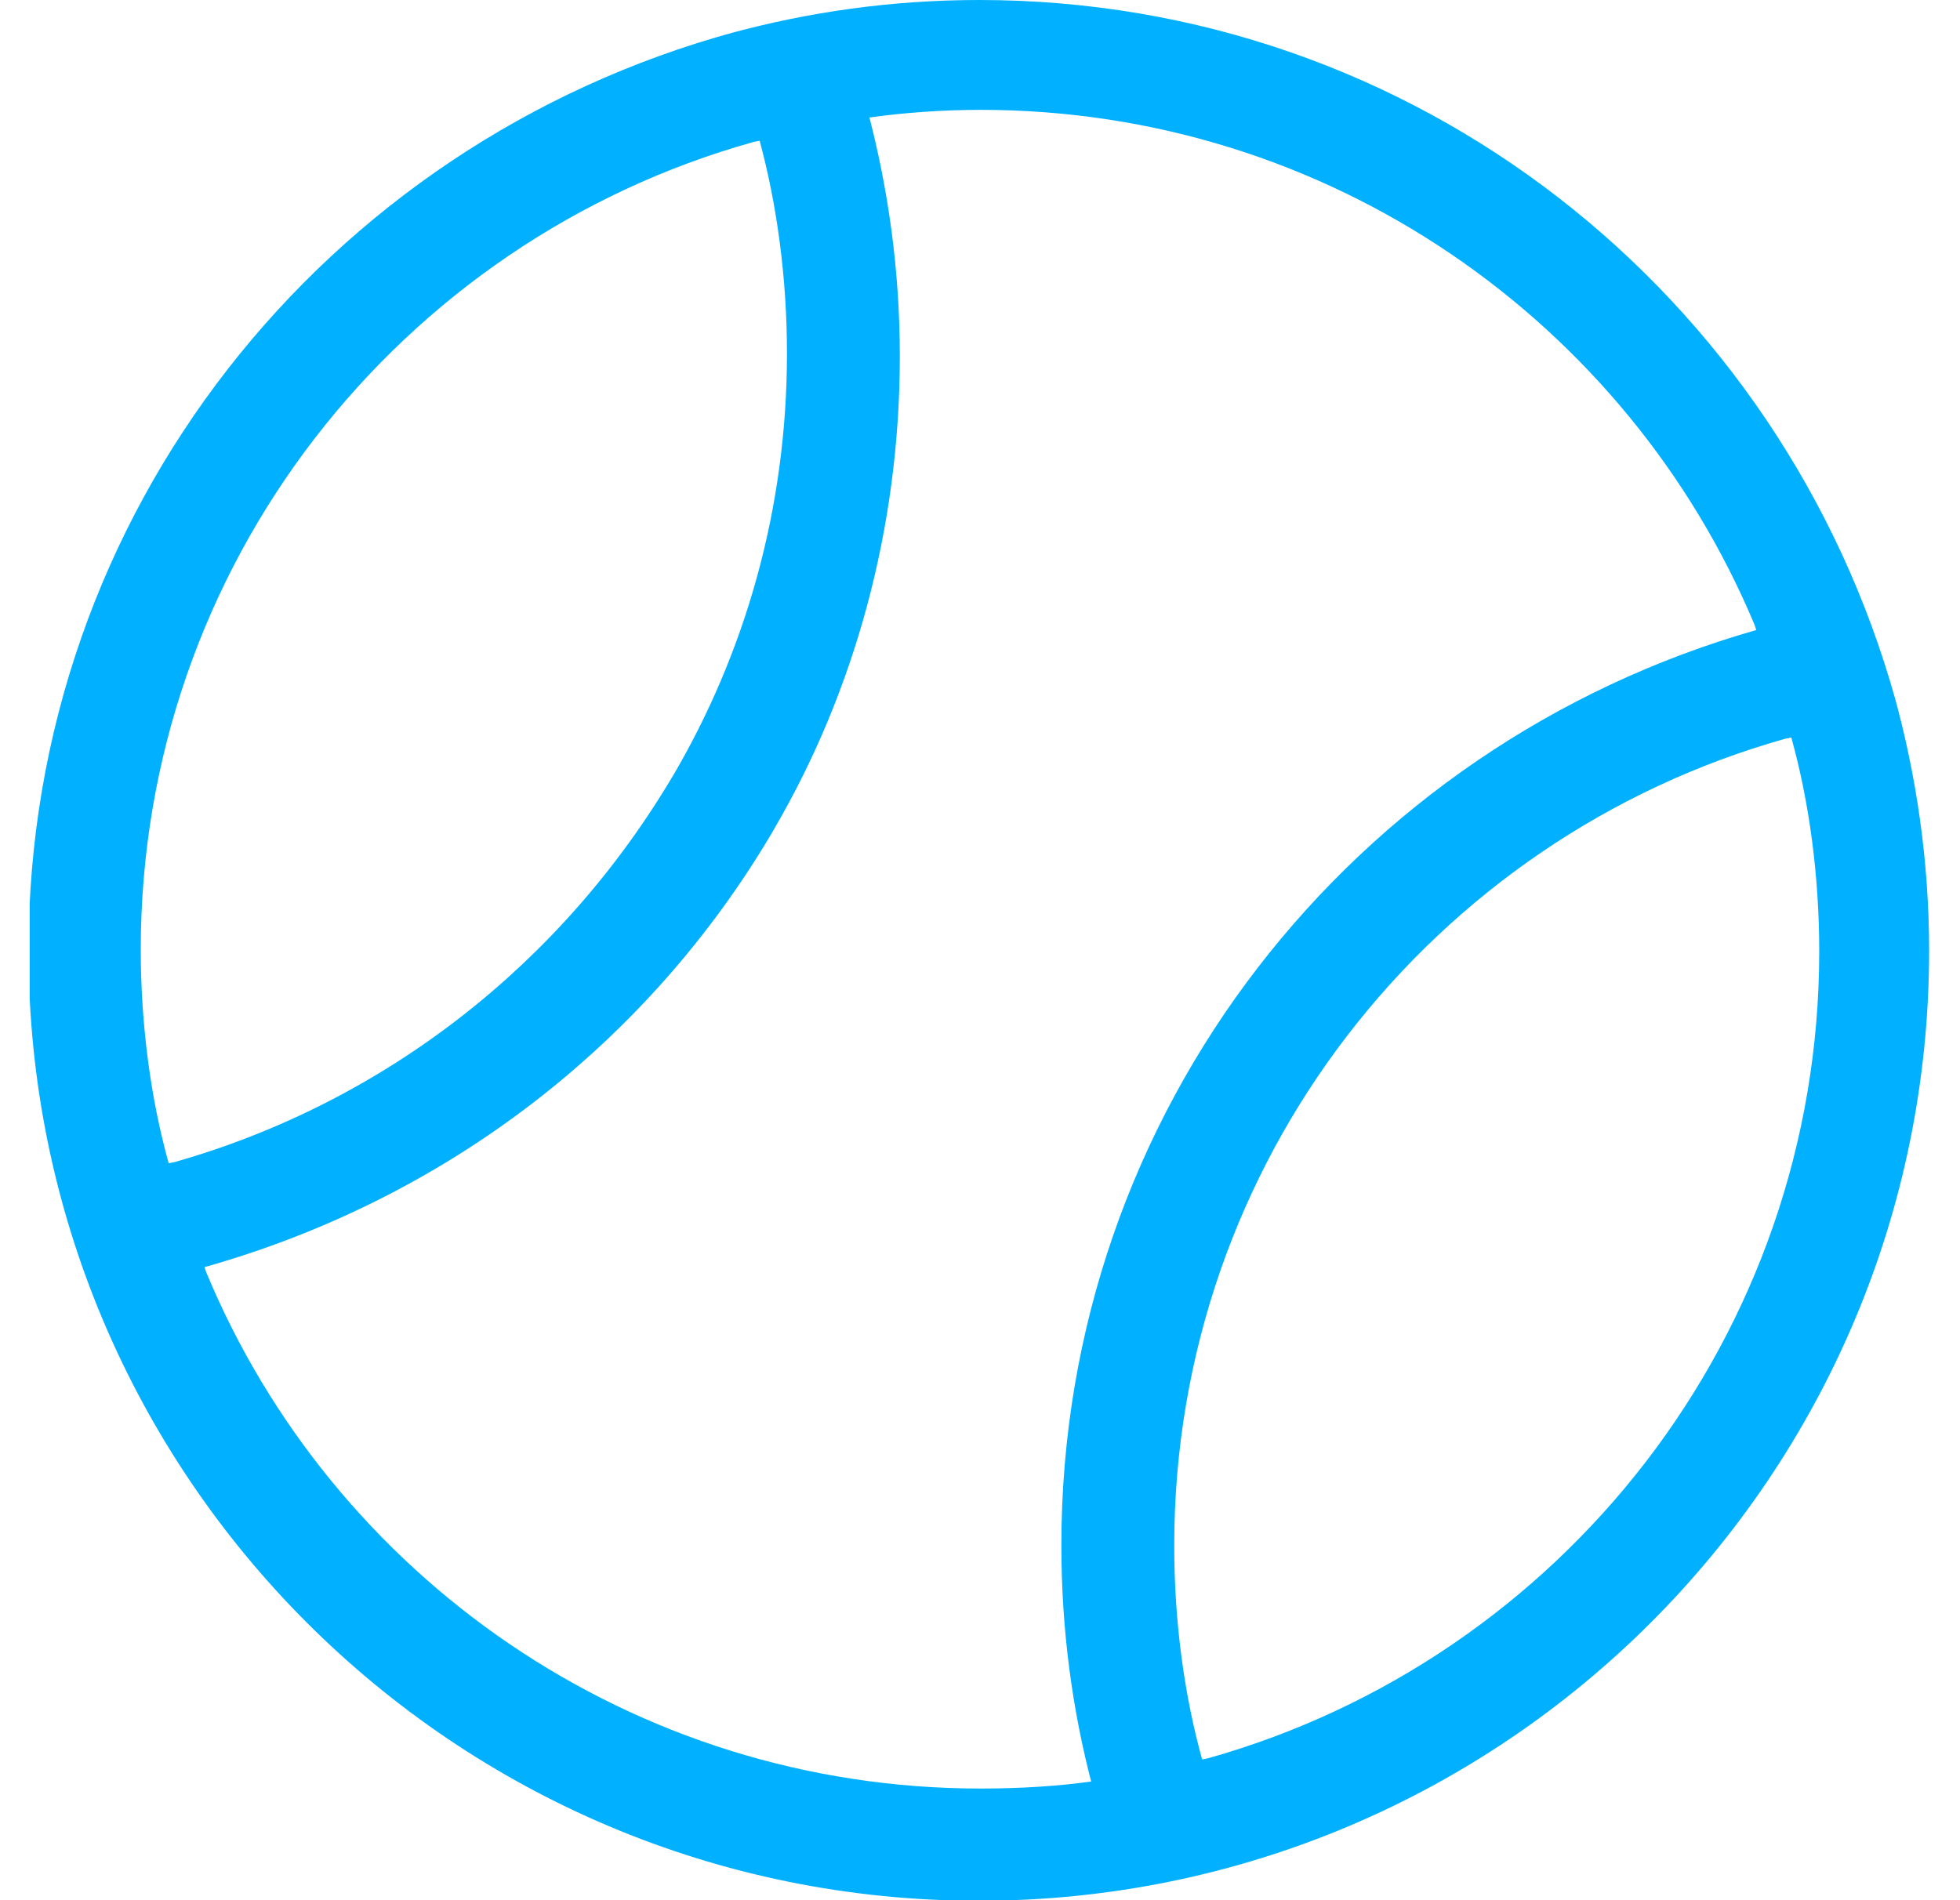 <?xml version="1.0" encoding="utf-8"?>
<svg xmlns="http://www.w3.org/2000/svg" xmlns:xlink="http://www.w3.org/1999/xlink" id="Layer_1" data-name="Layer 1" viewBox="0 0 33 32">
  <defs>
    <style>
      .cls-1 {
        fill: #01b1ff;
      }

      .cls-2 {
        fill: none;
      }

      .cls-3 {
        clip-path: url(#clippath);
      }
    </style>
    <clipPath id="clippath">
      <rect class="cls-2" x=".5" width="32" height="32"/>
    </clipPath>
  </defs>
  <g class="cls-3">
    <path class="cls-1" d="M12.37.54C5.47,2.42.48,8.63.48,16.01c0,8.84,7.16,16,16,16s16-7.16,16-16c0-1.49-.21-2.94-.59-4.31l.03.11C30.02,4.95,23.83,0,16.49,0,15.02,0,13.61.2,12.26.57l.11-.03h0ZM12.79,2.37c.29,1.07.46,2.31.46,3.58,0,2.61-.7,5.05-1.94,7.15l.04-.07c-1.87,3.18-4.86,5.53-8.41,6.54l-.1.02c-.3-1.08-.47-2.32-.47-3.6,0-6.48,4.37-11.94,10.32-13.6l.1-.02ZM3.44,21.34c4.12-1.16,7.49-3.81,9.56-7.32l.04-.07c1.33-2.28,2.11-5.02,2.11-7.95,0-1.43-.19-2.81-.54-4.13l.02.11c.57-.08,1.22-.13,1.88-.13,5.87,0,10.9,3.58,13.03,8.67l.03.09c-6.8,1.94-11.7,8.11-11.7,15.41,0,1.41.18,2.78.53,4.09l-.02-.11c-.56.08-1.21.12-1.87.12-5.88,0-10.92-3.59-13.04-8.7l-.03-.09h0ZM20.24,29.63c-.3-1.08-.47-2.32-.47-3.6,0-6.47,4.35-11.92,10.29-13.59l.1-.02c.3,1.08.47,2.32.47,3.6,0,6.47-4.35,11.92-10.29,13.59l-.1.02Z"/>
  </g>
</svg>